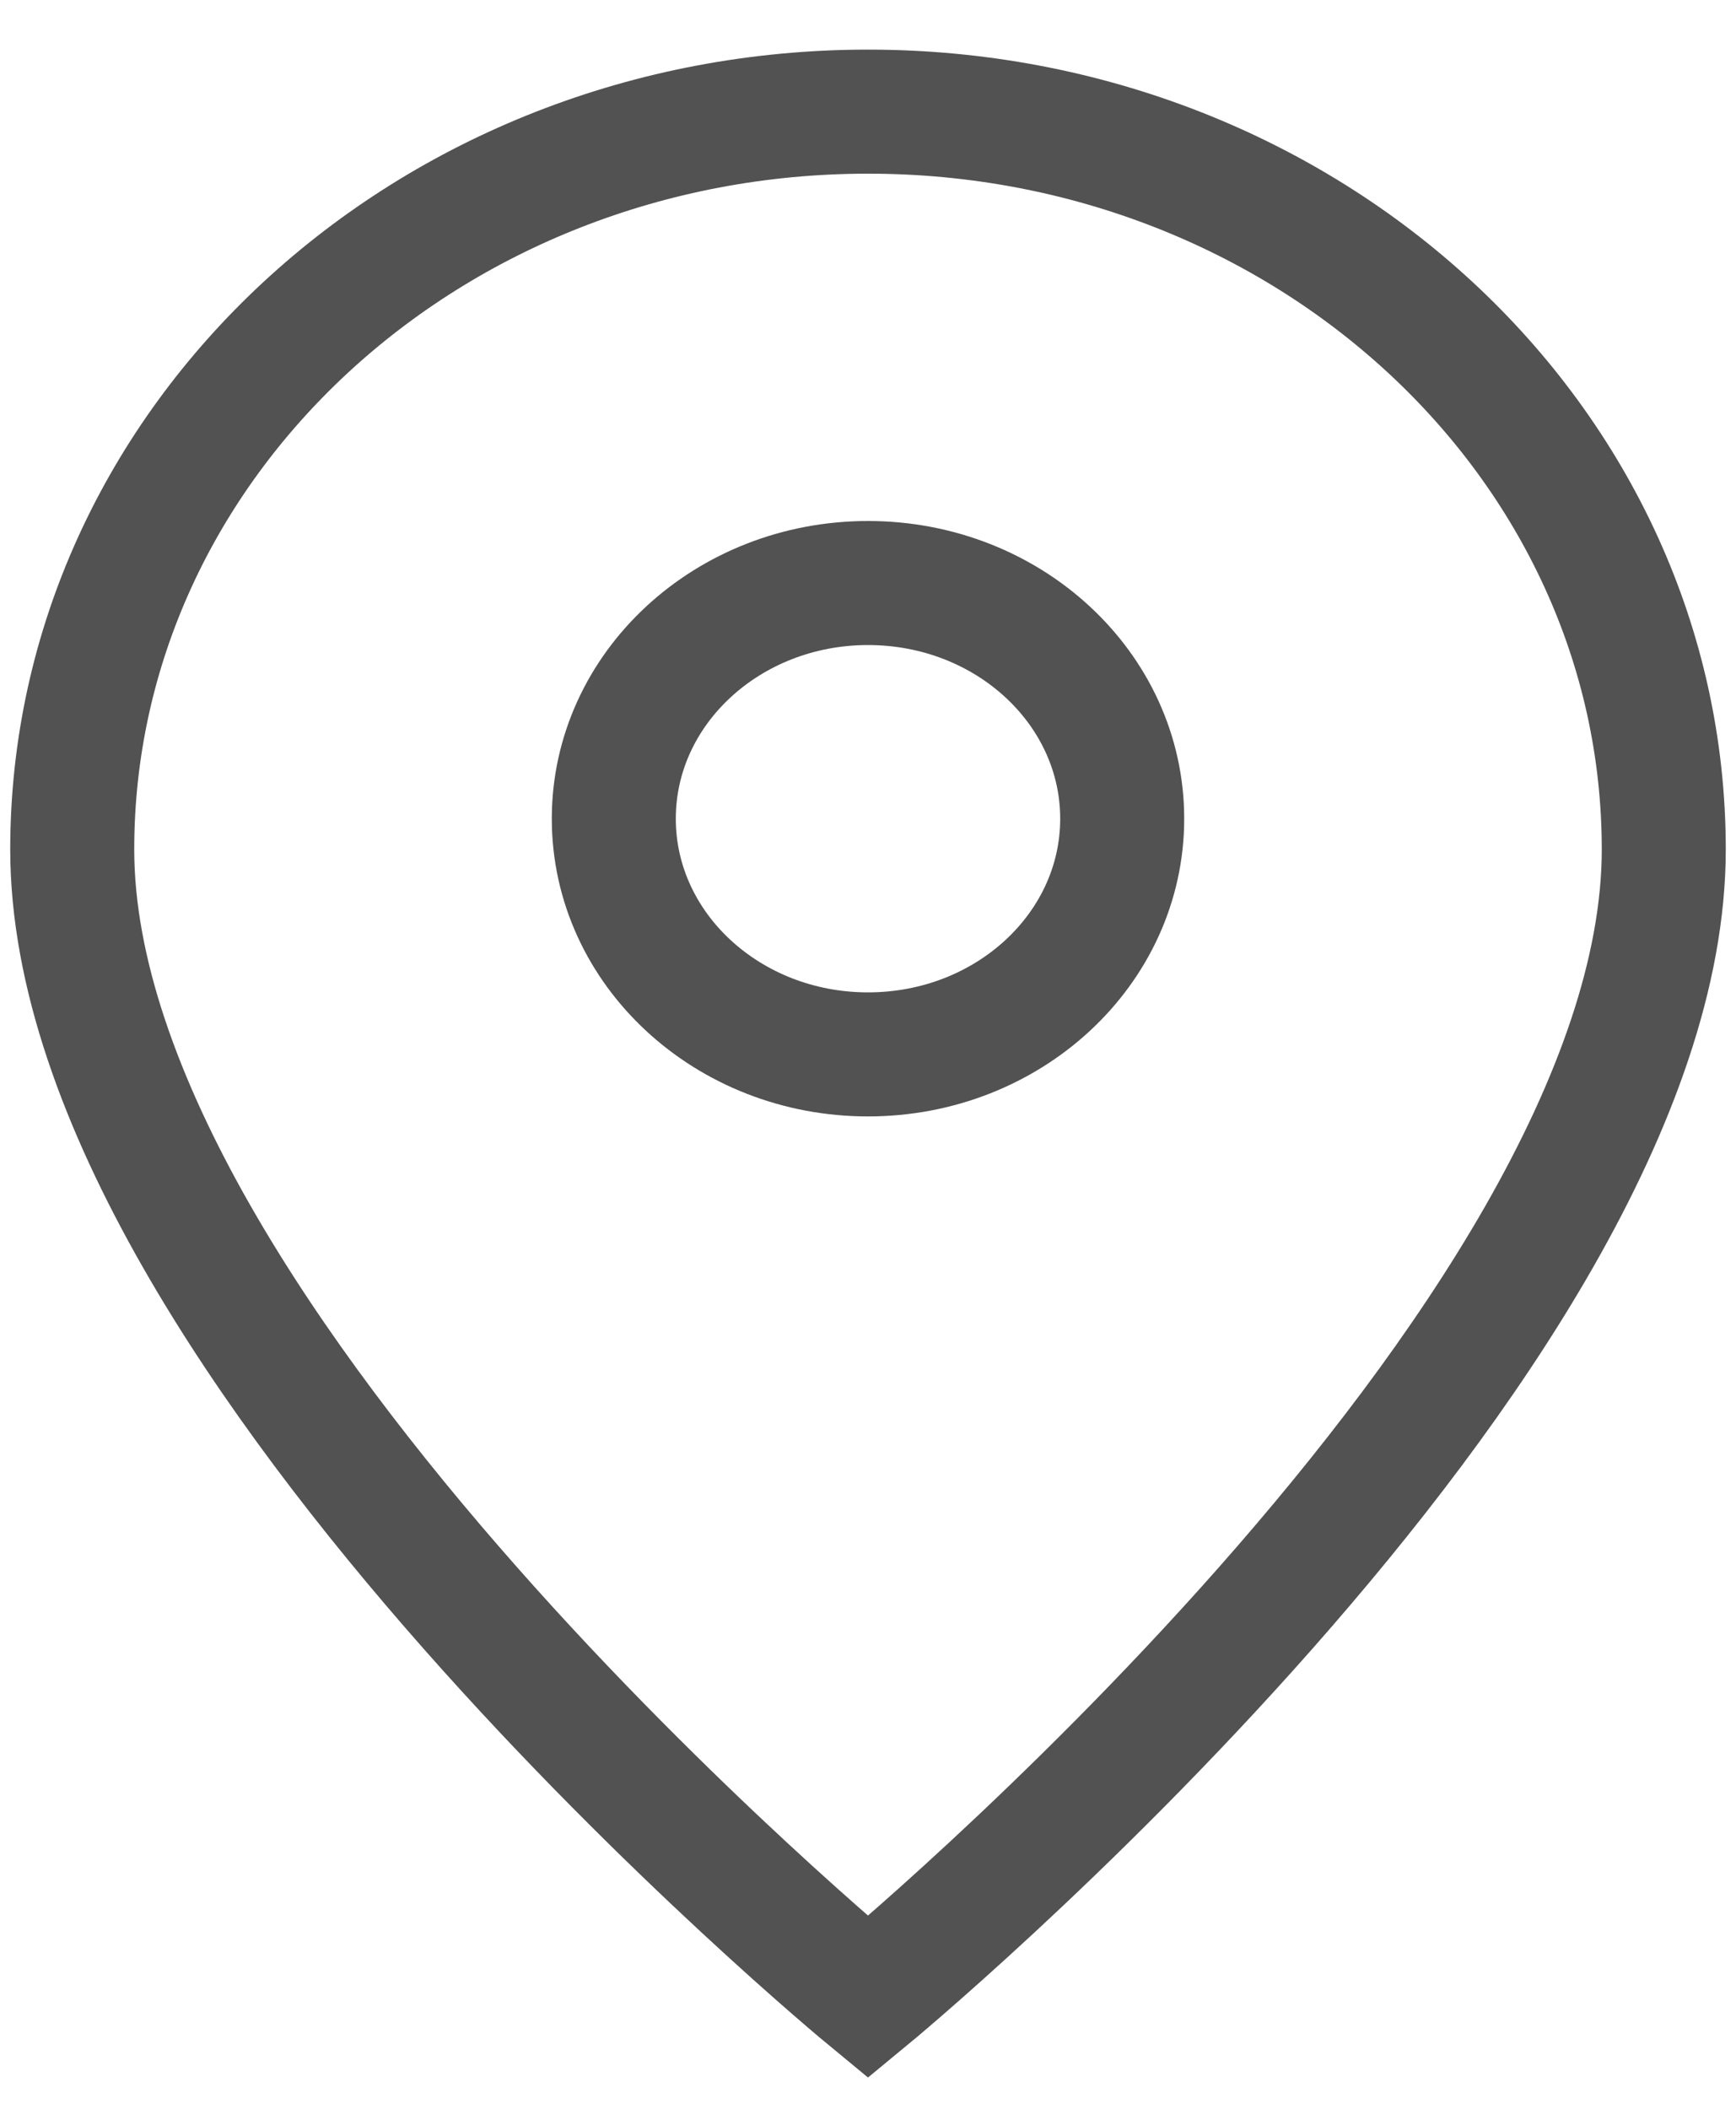 <svg width="28" height="34" viewBox="0 0 28 34" fill="none" xmlns="http://www.w3.org/2000/svg">
<path d="M14 32.2C14 32.2 26.835 21.626 26.835 13.695C26.835 7.126 21.088 1.8 14 1.8C6.911 1.8 1.165 7.126 1.165 13.695C1.165 21.626 14 32.2 14 32.2Z" stroke="#525252" stroke-width="2"/>
<path d="M18.1 13.2C18.1 15.299 16.265 17 14 17C11.736 17 9.9 15.299 9.9 13.2C9.9 11.101 11.736 9.4 14 9.4C16.265 9.4 18.1 11.101 18.1 13.2Z" stroke="#525252" stroke-width="2"/>
</svg>
